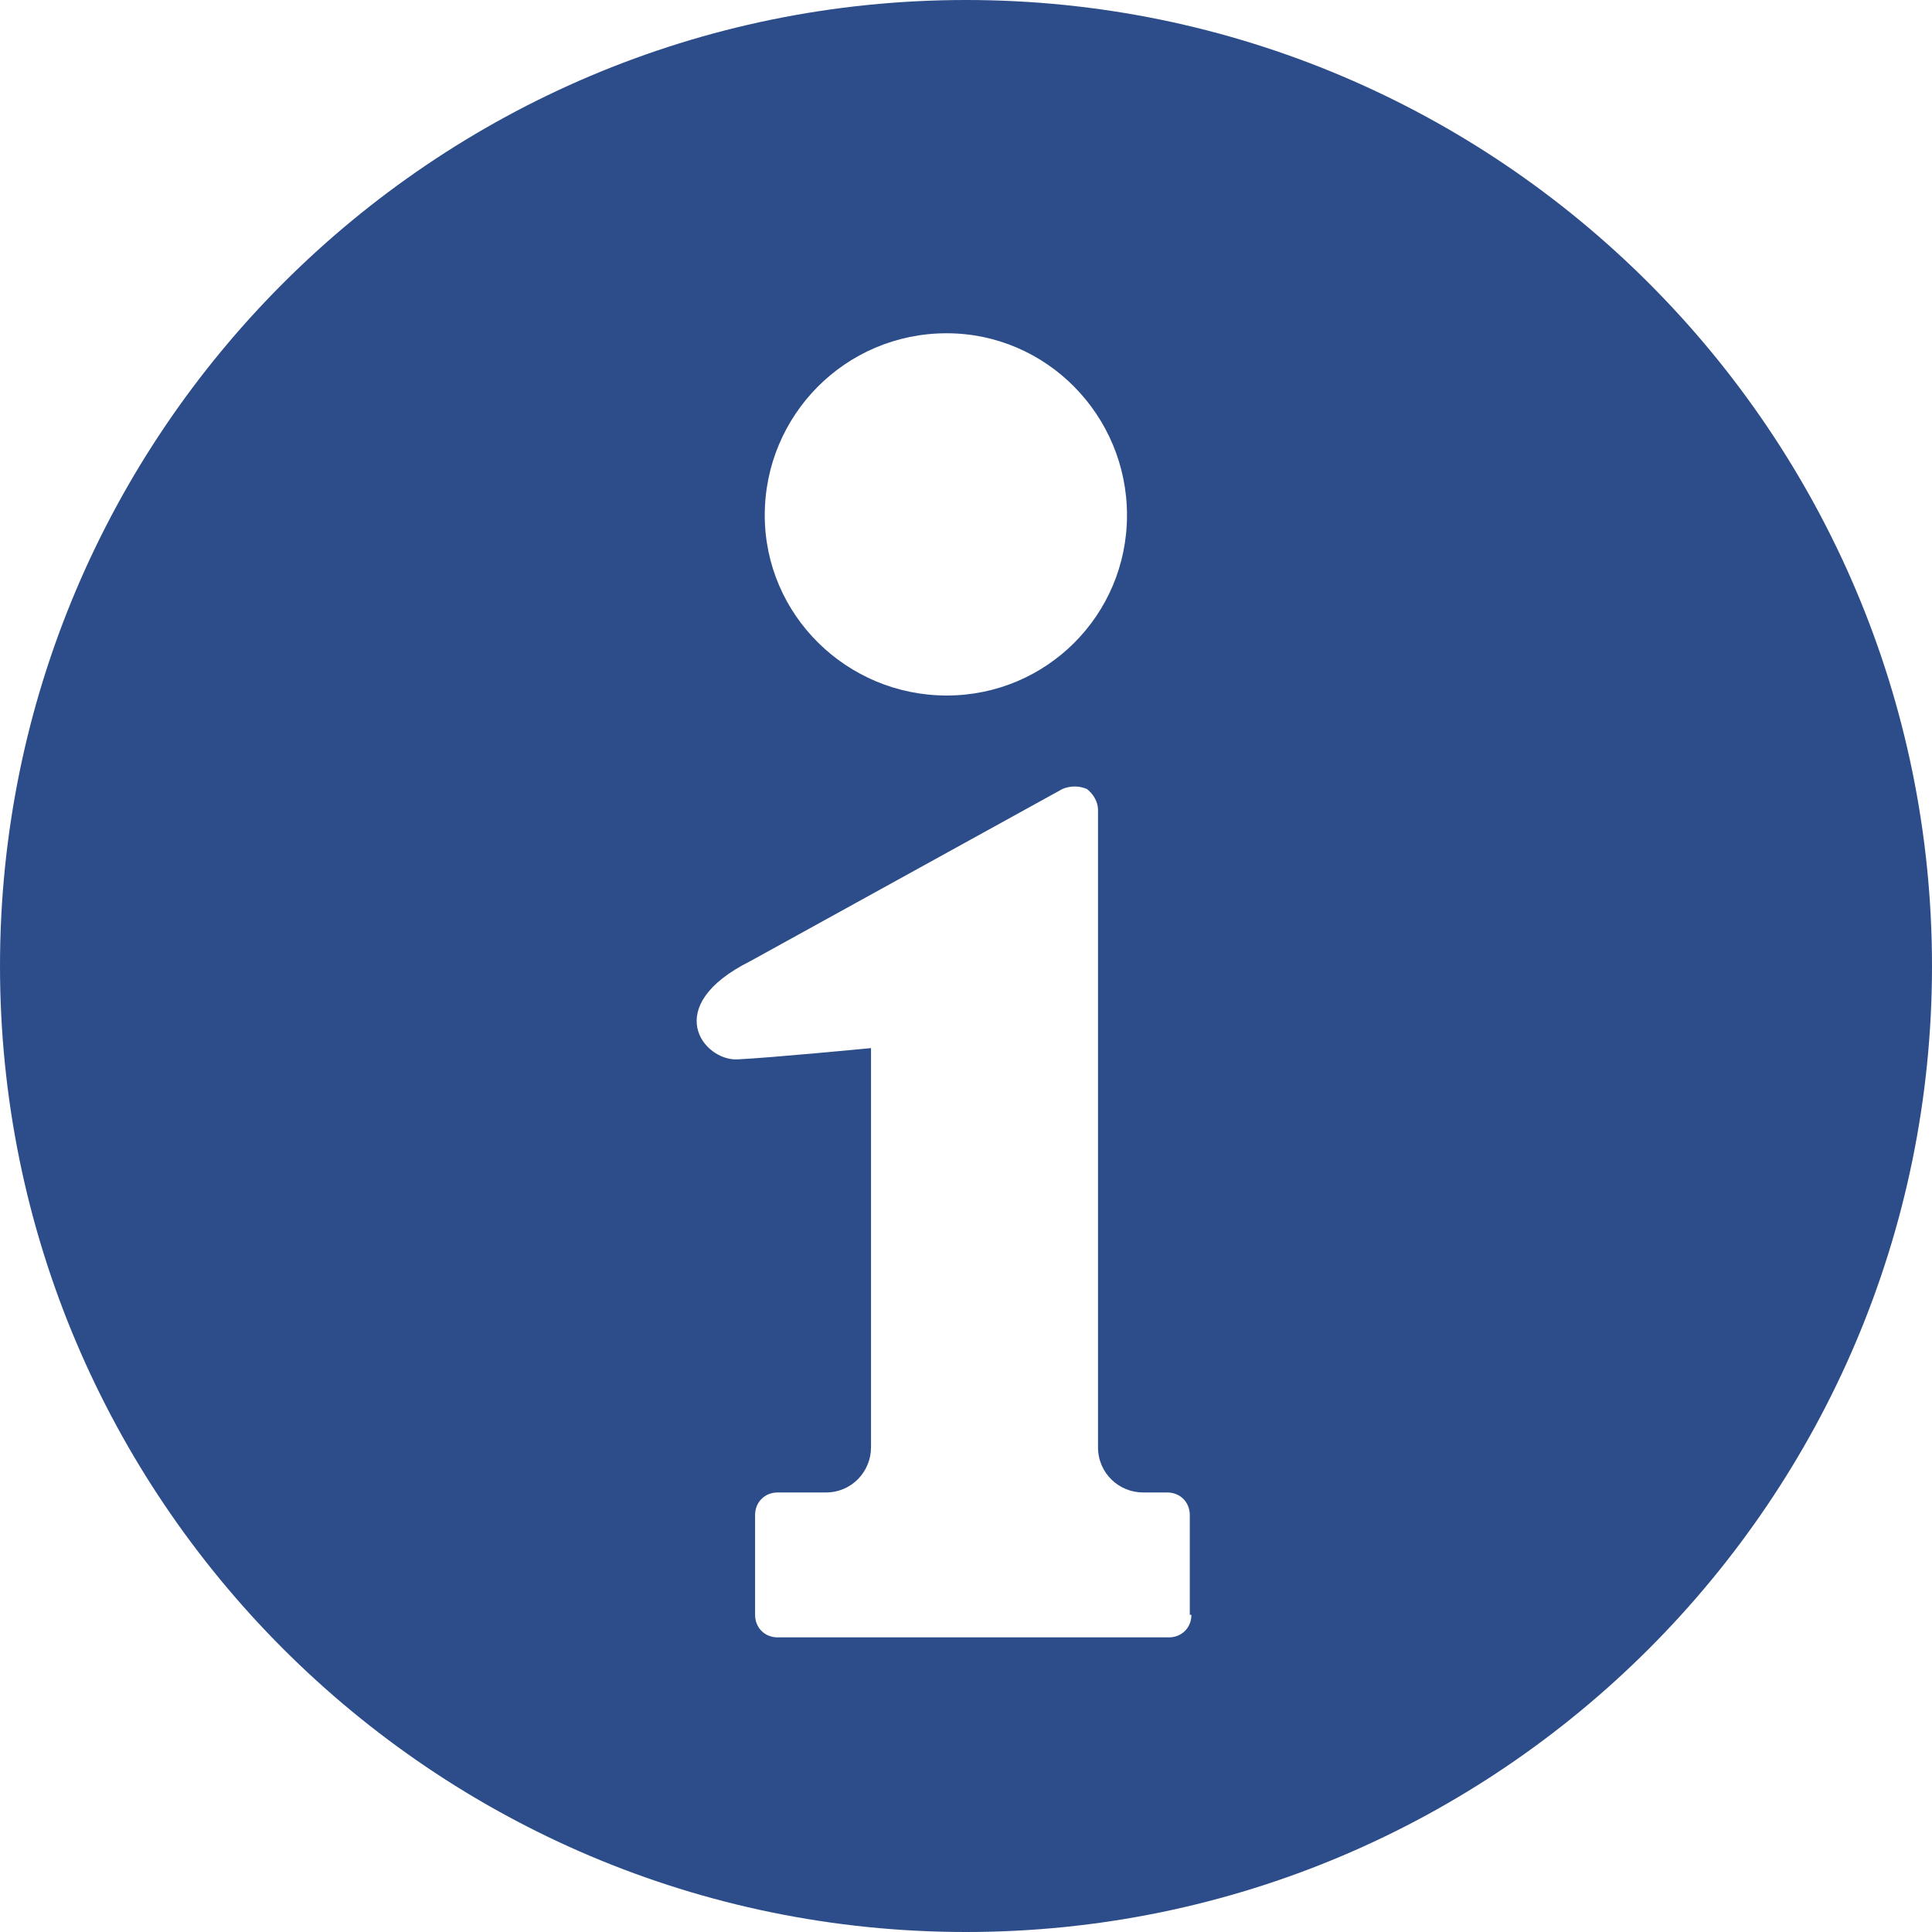 <?xml version="1.0" encoding="utf-8"?>
<!-- Generator: Adobe Illustrator 25.4.8, SVG Export Plug-In . SVG Version: 6.00 Build 0)  -->
<svg version="1.1" id="レイヤー_1" xmlns="http://www.w3.org/2000/svg" xmlns:xlink="http://www.w3.org/1999/xlink" x="0px"
	 y="0px" viewBox="0 0 120 120" style="enable-background:new 0 0 120 120;" xml:space="preserve">
<style type="text/css">
	.st0{fill:#2C4D89;}
</style>
<g>
	<path class="st0" d="M60,0C26.9,0,0,26.9,0,60s26.9,60,60,60s60-26.9,60-60S93.1,0,60,0z M58.8,20.7C65,20.7,70,25.8,70,32
		c0,6.2-5,11.2-11.2,11.2c-6.2,0-11.3-5-11.3-11.2C47.5,25.8,52.5,20.7,58.8,20.7z M74,100.3c0,0.8-0.6,1.4-1.4,1.4H48.3
		c-0.8,0-1.4-0.6-1.4-1.4v-6.2c0-0.8,0.6-1.4,1.4-1.4h3c1.6,0,2.8-1.3,2.8-2.8V65.1c0,0-6.2,0.6-8.3,0.7c-2.1,0.1-4.8-3.3,0.8-6.1
		L66,49c0.5-0.2,1-0.2,1.5,0c0.4,0.3,0.7,0.8,0.7,1.3v39.6c0,1.6,1.3,2.8,2.8,2.8h1.5c0.8,0,1.4,0.6,1.4,1.4V100.3z"/>
</g>
</svg>
